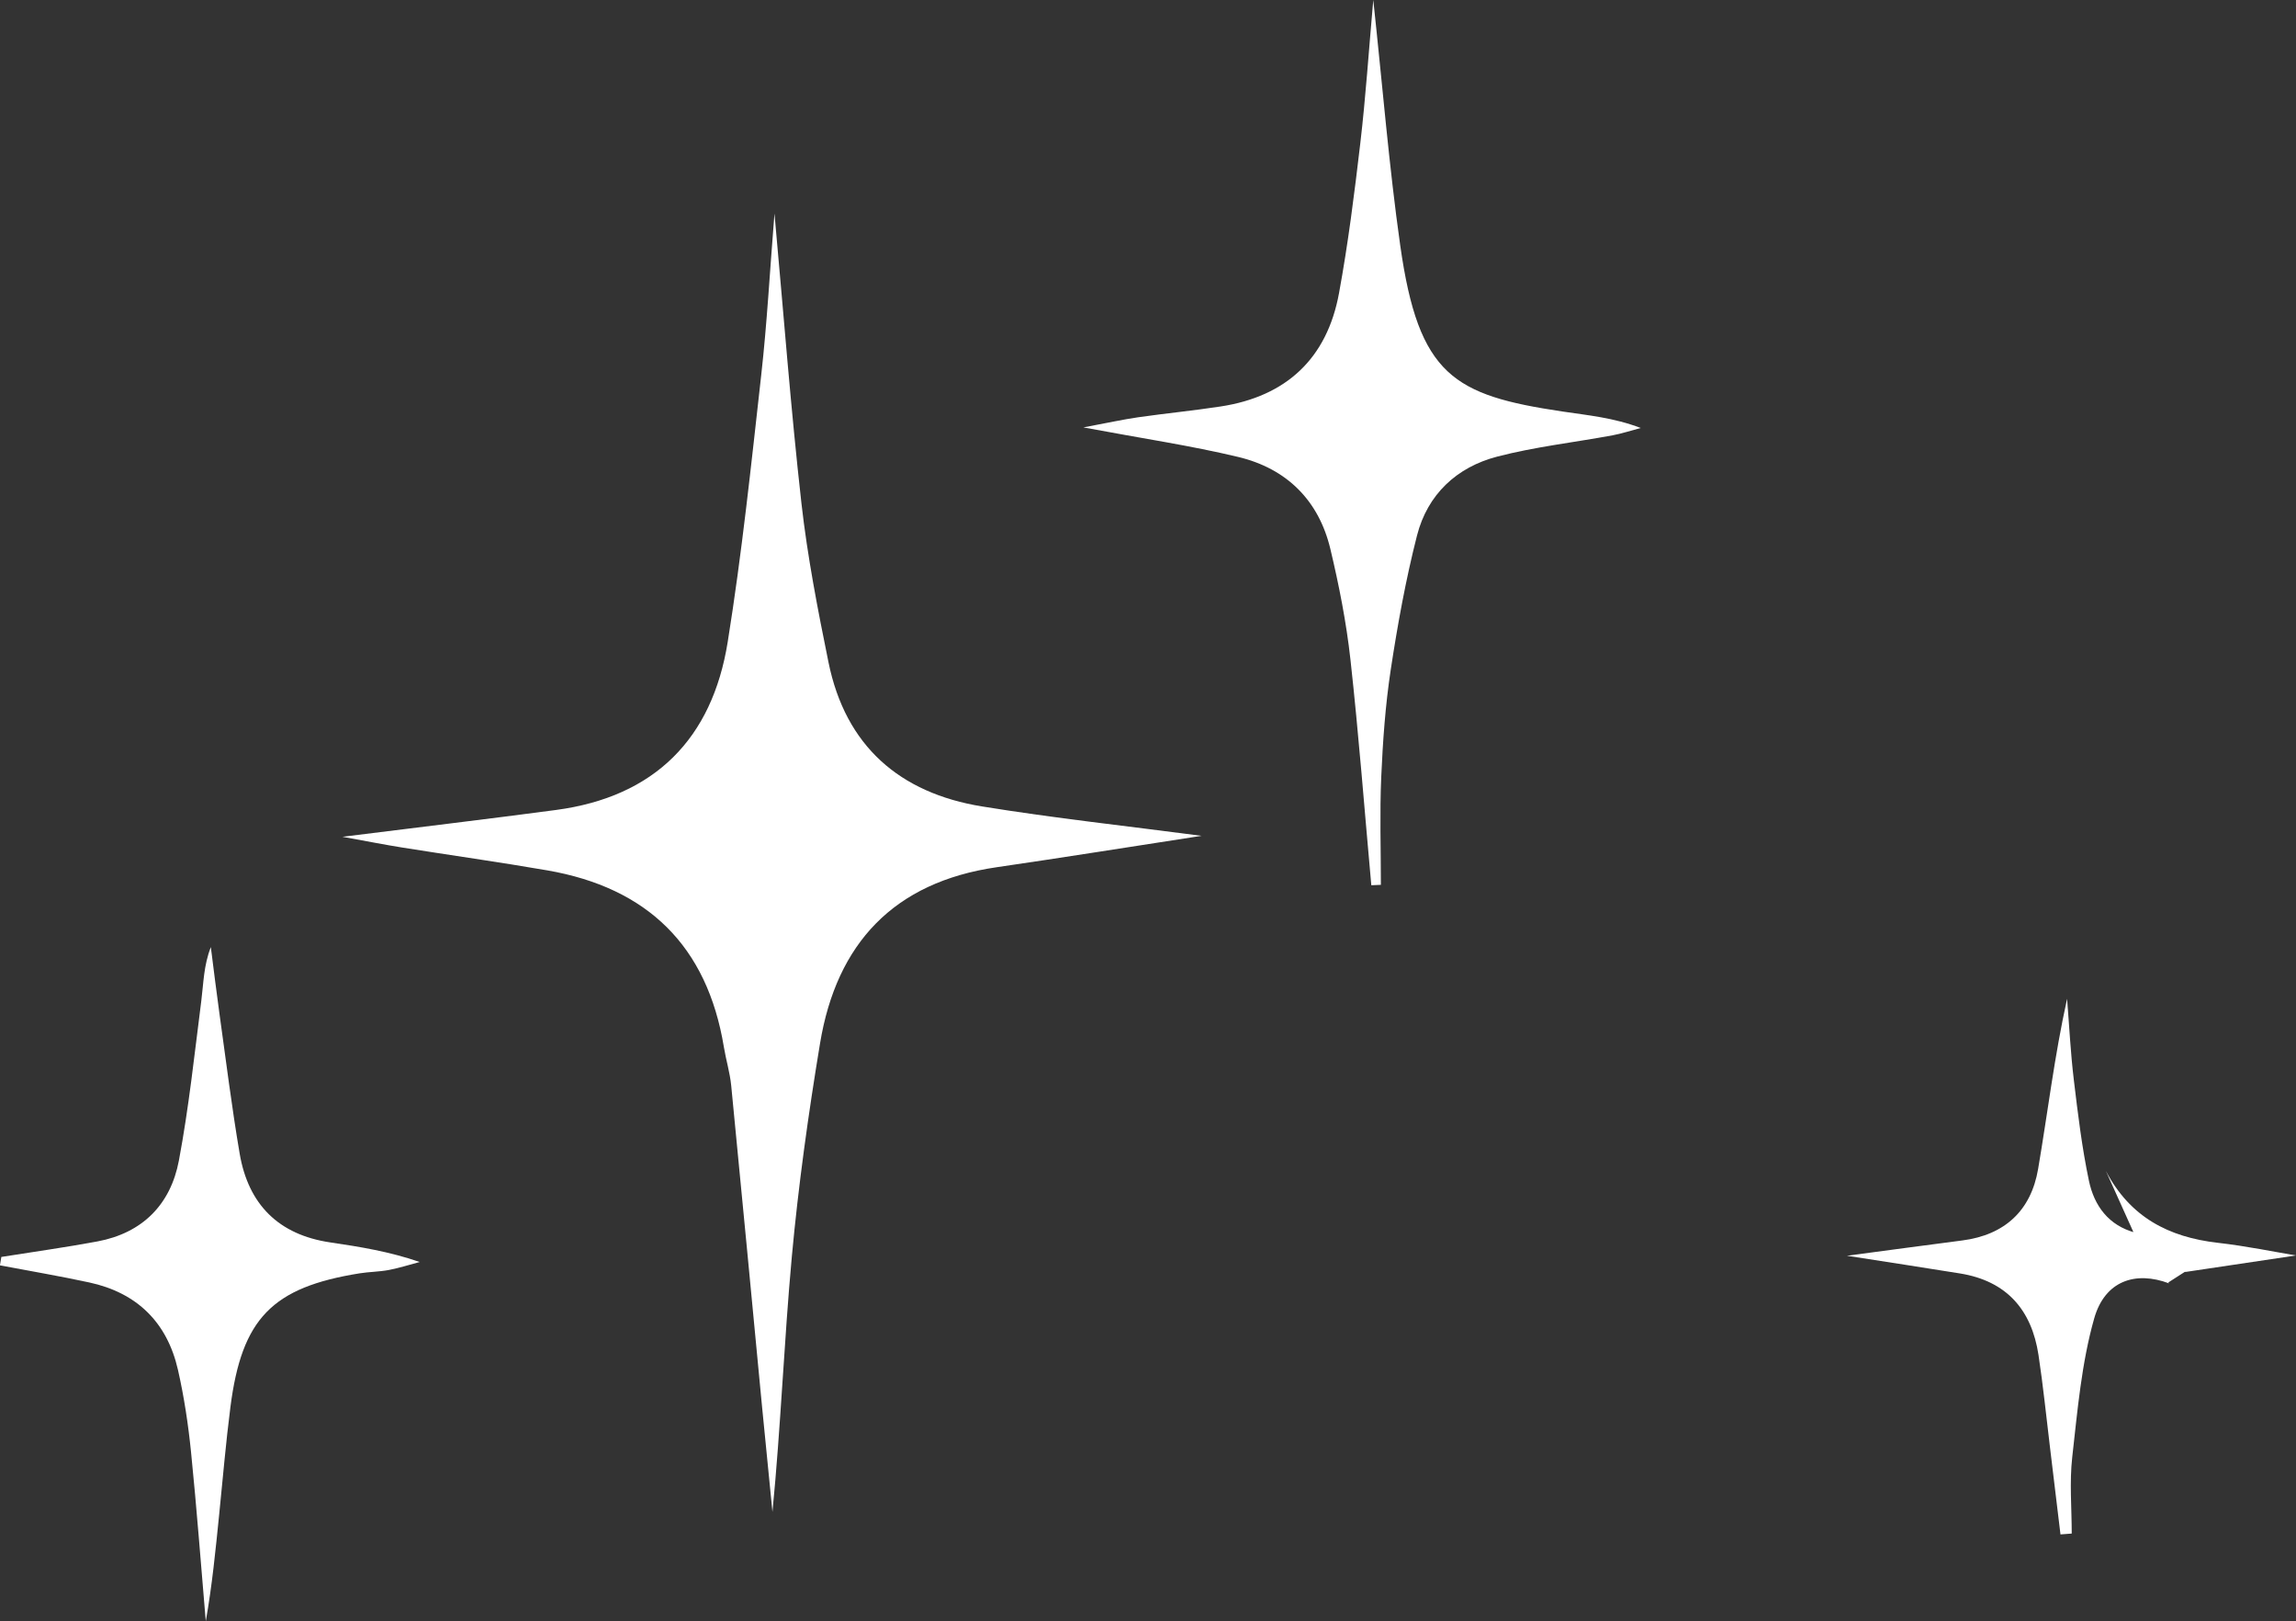 <?xml version="1.0" encoding="UTF-8" standalone="no"?><svg xmlns="http://www.w3.org/2000/svg" xmlns:xlink="http://www.w3.org/1999/xlink" fill="#ffffff" height="1120.8" preserveAspectRatio="xMidYMid meet" version="1" viewBox="378.1 500.6 1587.3 1120.8" width="1587.3" zoomAndPan="magnify"><rect x="378.1" y="500.6" width="1587.3" height="1120.8" fill="#333333" stroke="none"/><g id="change1_1"><path d="M1208.75,1078.43c-48.05,7.39-94.81,14.9-141.67,21.71c-71.01,10.32-110.6,52.62-122.04,121.67 c-8.11,48.99-15.01,98.31-19.54,147.75c-5.36,58.48-7.6,117.25-13.38,176.28c-2.38-24.09-4.82-48.18-7.14-72.28 c-7.11-74.16-14.08-148.32-21.37-222.46c-0.88-8.95-3.6-17.7-5.06-26.6c-11.52-69.95-52.86-110.22-122.13-122.2 c-33.38-5.77-66.94-10.46-100.39-15.8c-12.03-1.92-23.98-4.29-41.16-7.4c52.98-6.63,100.33-12.26,147.59-18.54 c68.3-9.08,107.99-49.33,118.71-116.02c9.83-61.2,16.28-122.97,23.19-184.61c3.99-35.61,5.93-71.45,9.16-111.73 c6.37,69.9,11.31,135.2,18.63,200.23c4.16,36.94,11.3,73.63,18.73,110.1c11.77,57.79,49.18,90.33,106.13,99.58 C1107.11,1066.25,1157.66,1071.69,1208.75,1078.43z"/></g><g id="change1_2"><path d="M1327.49,500.58c6.46,59.91,10.9,115.08,18.65,169.79c12.74,89.97,37.05,103.48,111.97,114.69 c17.69,2.65,35.54,4.25,54.27,11.41c-6.52,1.72-12.96,3.87-19.57,5.1c-26.58,4.91-53.63,7.92-79.7,14.71 c-27.97,7.29-48.14,26.17-55.38,54.51c-7.79,30.51-13.43,61.66-18.17,92.82c-3.72,24.52-5.48,49.43-6.57,74.24 c-1.08,24.78-0.24,49.64-0.24,74.46c-2.21,0.09-4.41,0.19-6.62,0.28c-4.71-52.04-8.68-104.16-14.43-156.08 c-2.84-25.66-7.88-51.22-13.87-76.36c-8.04-33.73-30.3-55.64-63.69-63.64c-32.8-7.85-66.29-12.79-107.07-20.43 c16.85-3.15,27.28-5.48,37.82-7c19-2.72,38.12-4.57,57.09-7.48c45.47-6.96,73.55-33.24,81.83-78.36 c6.31-34.34,10.67-69.07,14.73-103.77C1322.22,568.1,1324.31,536.53,1327.49,500.58z"/></g><g id="change1_3"><path d="M379.03,1369.55c22.13-3.53,44.34-6.61,66.37-10.71c31.23-5.82,50.67-25.59,56.38-55.94 c6.86-36.47,10.77-73.51,15.48-110.36c1.55-12.14,1.62-24.47,6.6-37.21c1.96,15.26,3.79,30.54,5.92,45.78 c4.52,32.36,8.52,64.8,14.01,97c5.99,35.13,26.88,56.15,62.75,61.41c20.48,3.01,40.91,6.34,61.72,13.52 c-7.11,1.88-14.15,4.16-21.36,5.53c-6.64,1.26-13.51,1.24-20.19,2.31c-60.46,9.68-81.47,31.2-89.31,92.41 c-3.16,24.61-5.25,49.37-7.75,74.06c-2.5,24.68-4.9,49.36-9.29,74.07c-3.34-39.05-6.25-78.13-10.2-117.12 c-1.93-19.01-4.79-38.06-9.03-56.69c-7.47-32.8-28.29-53.3-61.34-60.43c-20.47-4.42-41.15-7.92-61.73-11.83 C378.38,1373.42,378.71,1371.48,379.03,1369.55z"/></g><g id="change1_4"><path d="M1853.52,1353.53c-6.52-14.47-13.03-28.93-19.55-43.4c16.7,31.85,43.28,45.75,77.36,49.64c19.99,2.28,39.78,6.4,54.05,8.76 c-21.83,3.26-49.18,7.34-76.53,11.42c-0.58-0.66-1.15-1.32-1.73-1.98c0.86,0.38,1.72,0.76,2.59,1.14 c-4.22,2.71-8.43,5.41-12.65,8.12c0,0,0.67,0.62,0.67,0.62c-23.3-8.8-44.45-1.83-51.84,24.19c-8.78,30.93-11.54,63.73-15.18,95.91 c-1.97,17.4-0.35,35.21-0.35,52.83c-2.59,0.2-5.19,0.4-7.78,0.6c-2.42-20.11-4.83-40.21-7.27-60.32 c-2.58-21.25-4.72-42.58-7.93-63.74c-4.75-31.29-22.1-51.15-54.2-56.35c-25.1-4.07-50.25-7.88-78.23-12.25 c28.53-3.79,54.12-7.25,79.74-10.57c29.45-3.81,47.53-20.7,52.42-49.39c6.63-38.83,11.26-78.01,20.03-117.67 c1.5,18.69,2.42,37.44,4.66,56.04c2.8,23.36,5.61,46.81,10.45,69.79c3.63,17.21,13.56,30.95,32.12,35.85 c2.57,0.78,5.14,1.56,2.48,0.75C1859.38,1353.53,1856.45,1353.53,1853.52,1353.53z"/></g></svg>